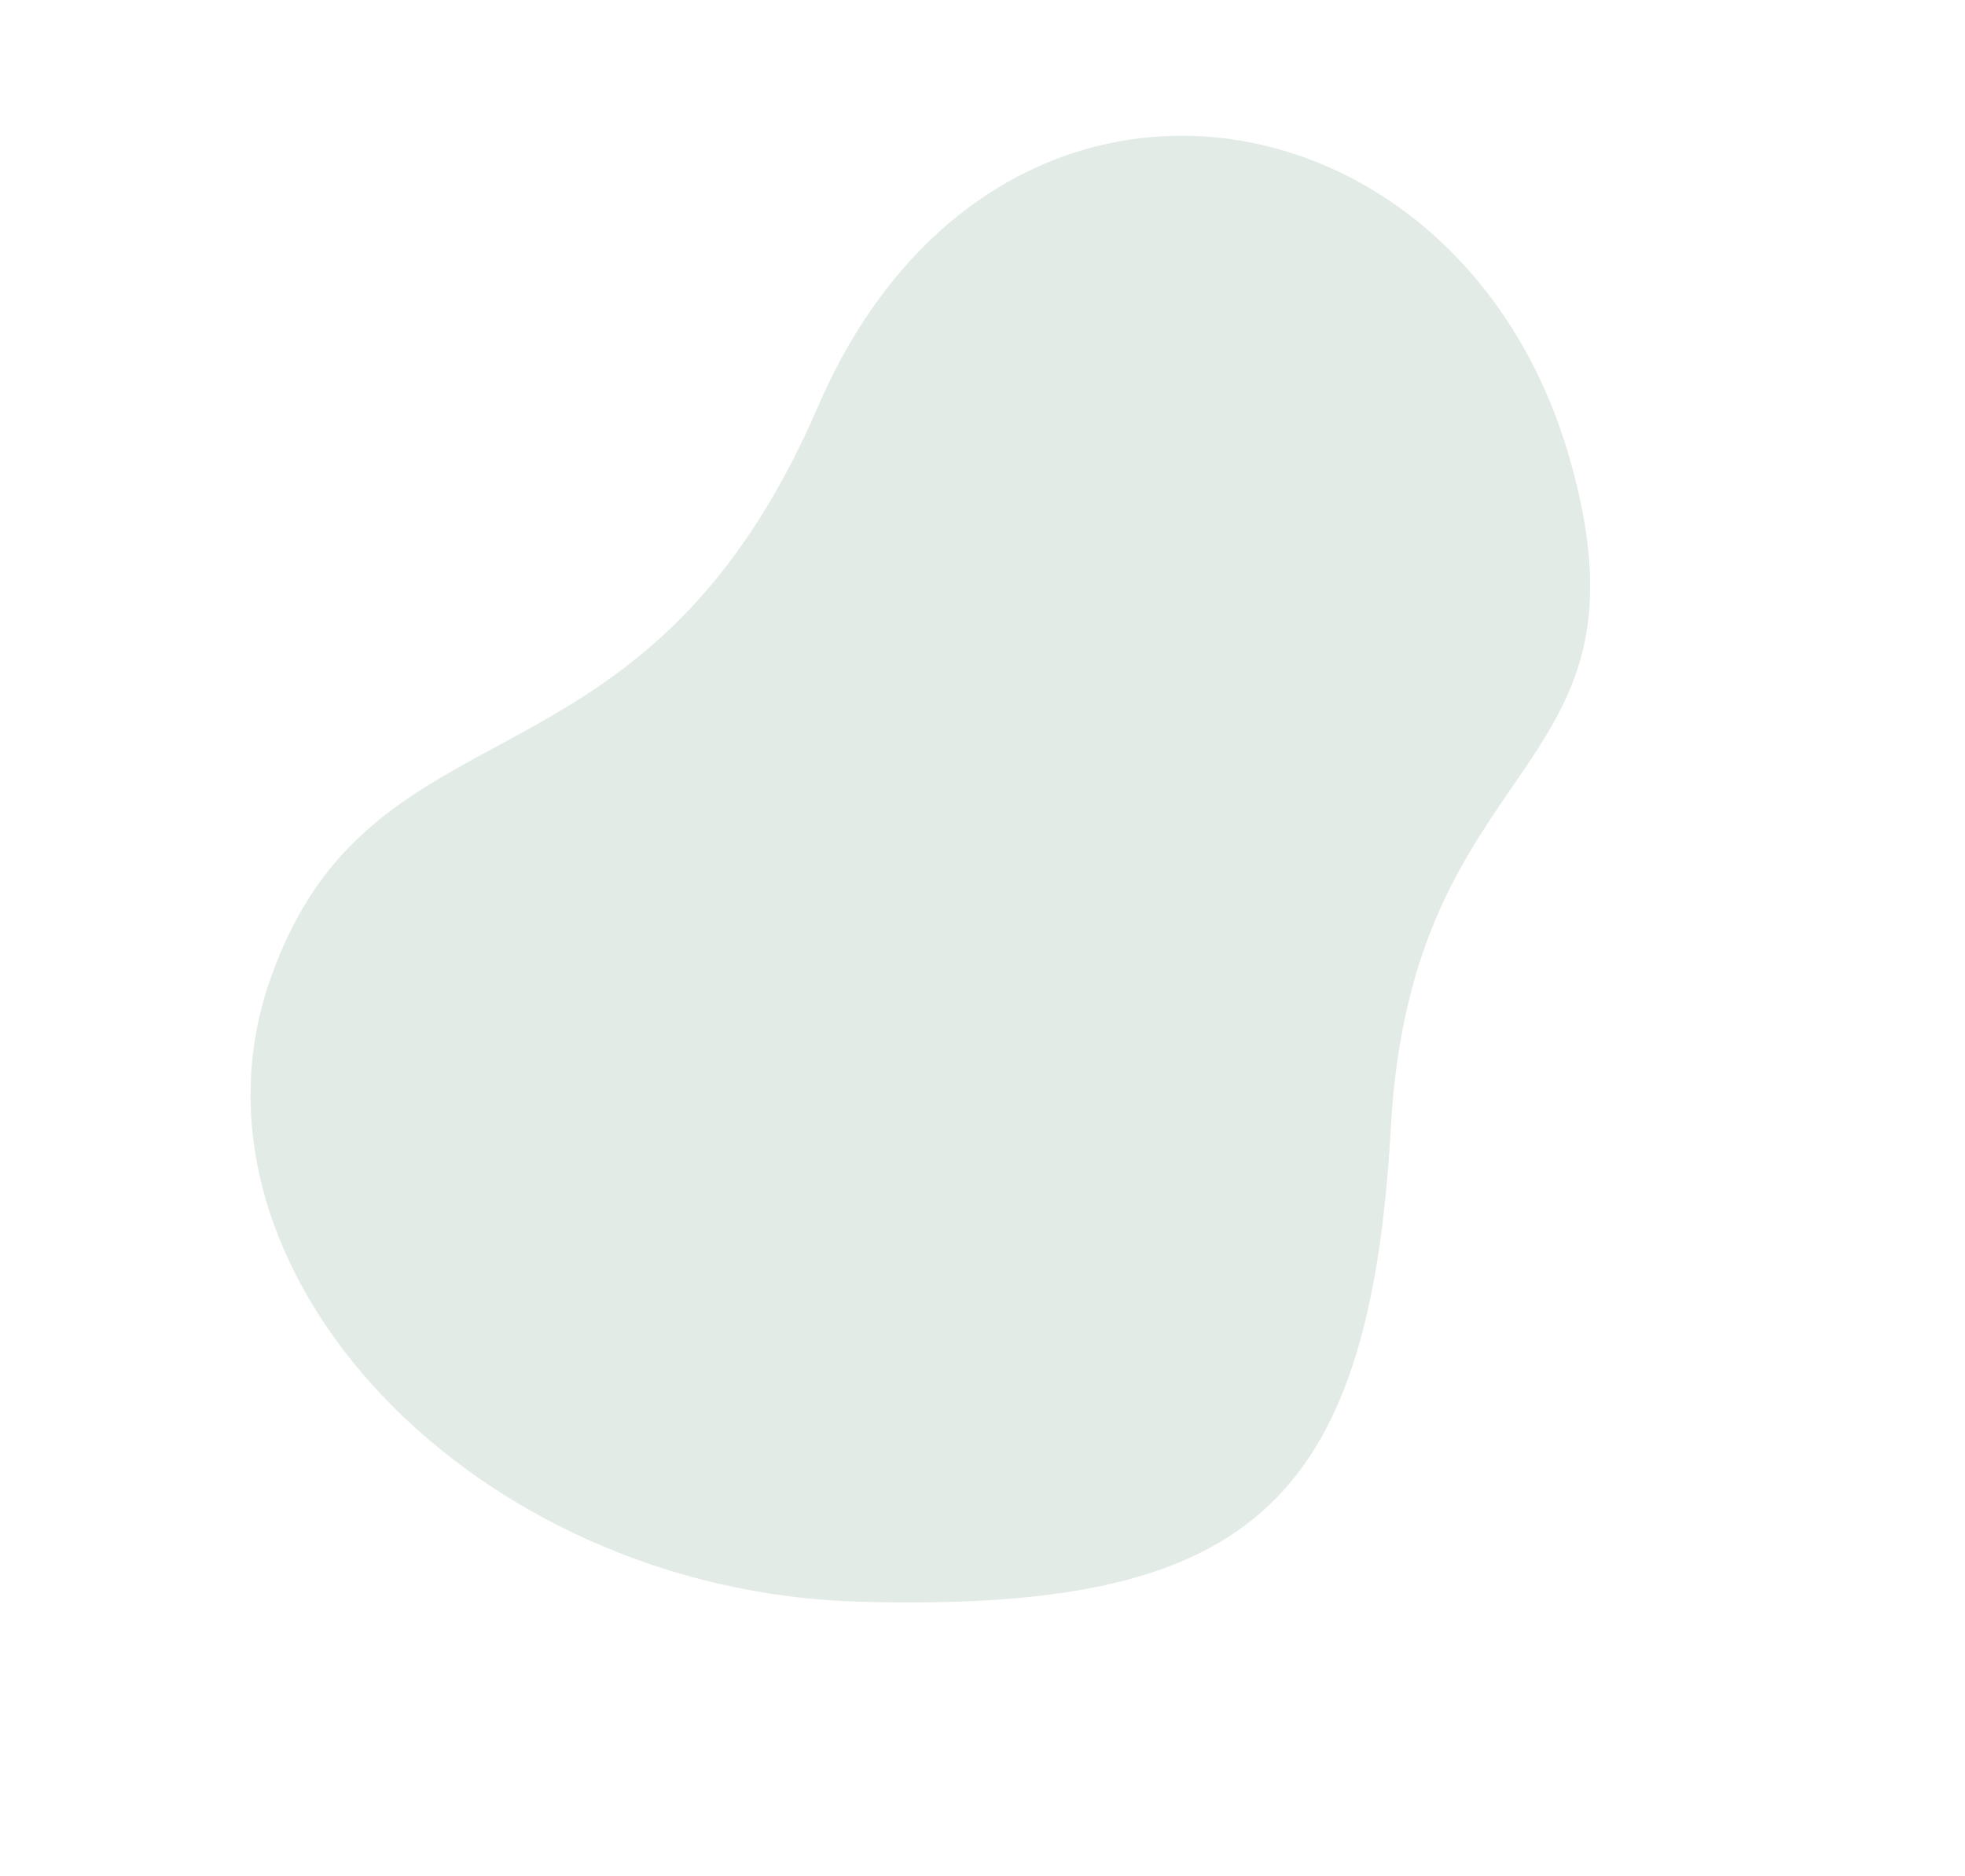 <svg xmlns="http://www.w3.org/2000/svg" xmlns:xlink="http://www.w3.org/1999/xlink" width="1353.478" height="1292.102" viewBox="0 0 1353.478 1292.102">
  <defs>
    <clipPath id="clip-path">
      <rect id="Rectangle_706" data-name="Rectangle 706" width="884.509" height="1052.19" fill="#c7d8cd"/>
    </clipPath>
  </defs>
  <g id="Group_263" data-name="Group 263" transform="translate(911.223) rotate(60)" opacity="0.506">
    <g id="Group_216" data-name="Group 216" clip-path="url(#clip-path)">
      <path id="Path_4717" data-name="Path 4717" d="M356.771,10.316c227.24,55.84,118.259,192.936,339.114,337.426s238.987,254.085,100.1,480.3-435.96,298.188-574.513,136.943S250.1,685.2,68.757,441.385,93.085-54.48,356.771,10.316" transform="translate(0 0)" fill="#c7d8cd"/>
    </g>
  </g>
</svg>